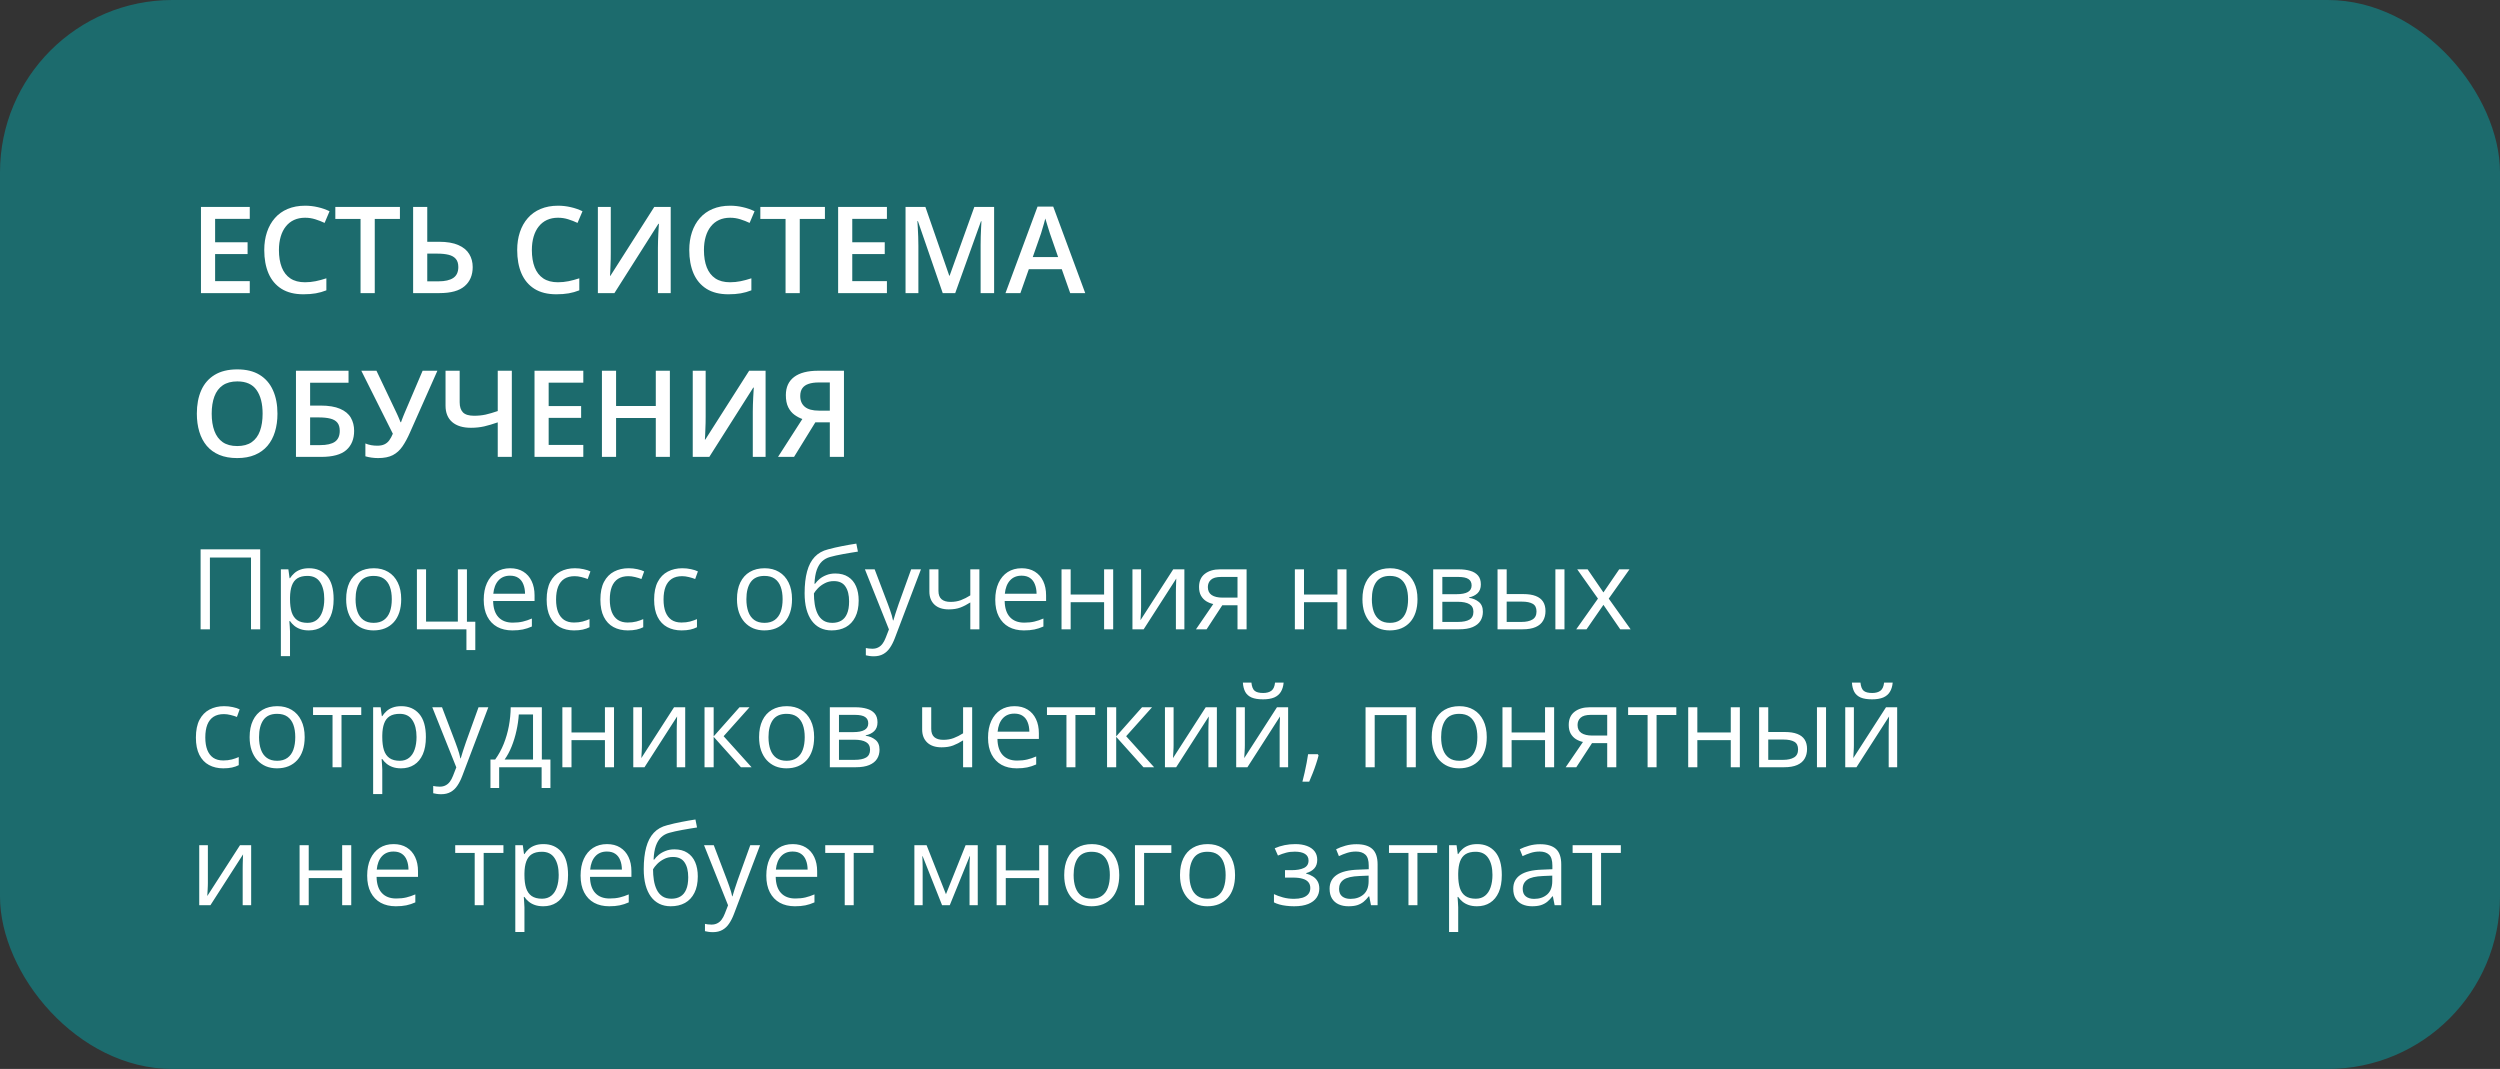 <?xml version="1.0" encoding="UTF-8"?> <svg xmlns="http://www.w3.org/2000/svg" width="290" height="124" viewBox="0 0 290 124" fill="none"><rect x="0" y="0" width="290" height="124" fill="#333333" stroke="none"/> <rect width="290" height="124" rx="20" fill="#1C6B6D"></rect> <path d="M23.27 73V63.72H30.182V73H29.116V64.672H24.349V73H23.27ZM35.851 65.916C36.718 65.916 37.41 66.214 37.926 66.811C38.443 67.408 38.701 68.305 38.701 69.502C38.701 70.294 38.582 70.958 38.345 71.496C38.108 72.033 37.774 72.439 37.342 72.714C36.915 72.989 36.409 73.127 35.825 73.127C35.457 73.127 35.133 73.078 34.854 72.981C34.575 72.884 34.336 72.752 34.137 72.587C33.938 72.422 33.773 72.243 33.642 72.048H33.565C33.578 72.213 33.593 72.412 33.61 72.644C33.631 72.877 33.642 73.08 33.642 73.254V76.11H32.581V66.043H33.451L33.591 67.071H33.642C33.777 66.86 33.942 66.667 34.137 66.494C34.331 66.316 34.568 66.176 34.848 66.075C35.131 65.969 35.465 65.916 35.851 65.916ZM35.666 66.805C35.184 66.805 34.795 66.898 34.498 67.084C34.206 67.27 33.993 67.549 33.857 67.922C33.722 68.29 33.65 68.753 33.642 69.312V69.515C33.642 70.103 33.705 70.601 33.832 71.007C33.963 71.413 34.177 71.722 34.473 71.934C34.774 72.145 35.176 72.251 35.679 72.251C36.111 72.251 36.471 72.135 36.758 71.902C37.046 71.669 37.26 71.345 37.399 70.931C37.543 70.512 37.615 70.031 37.615 69.49C37.615 68.669 37.454 68.017 37.133 67.535C36.815 67.048 36.327 66.805 35.666 66.805ZM46.54 69.509C46.54 70.08 46.466 70.59 46.318 71.039C46.17 71.487 45.956 71.866 45.677 72.175C45.398 72.484 45.059 72.721 44.661 72.886C44.268 73.046 43.821 73.127 43.322 73.127C42.856 73.127 42.429 73.046 42.04 72.886C41.654 72.721 41.32 72.484 41.037 72.175C40.757 71.866 40.539 71.487 40.383 71.039C40.23 70.59 40.154 70.08 40.154 69.509C40.154 68.747 40.283 68.1 40.541 67.566C40.8 67.029 41.168 66.621 41.646 66.341C42.128 66.058 42.702 65.916 43.366 65.916C44.001 65.916 44.555 66.058 45.029 66.341C45.508 66.625 45.878 67.035 46.14 67.573C46.407 68.106 46.54 68.751 46.54 69.509ZM41.246 69.509C41.246 70.067 41.32 70.552 41.468 70.962C41.616 71.373 41.845 71.69 42.154 71.915C42.463 72.139 42.861 72.251 43.347 72.251C43.83 72.251 44.225 72.139 44.534 71.915C44.847 71.69 45.078 71.373 45.226 70.962C45.374 70.552 45.448 70.067 45.448 69.509C45.448 68.954 45.374 68.476 45.226 68.074C45.078 67.668 44.849 67.355 44.541 67.135C44.232 66.915 43.832 66.805 43.341 66.805C42.617 66.805 42.086 67.044 41.748 67.522C41.413 68 41.246 68.662 41.246 69.509ZM55.135 75.406H54.106V73H48.362V66.043H49.422V72.105H53.11V66.043H54.164V72.118H55.135V75.406ZM59.178 65.916C59.771 65.916 60.279 66.047 60.702 66.31C61.125 66.572 61.449 66.94 61.673 67.414C61.897 67.884 62.009 68.434 62.009 69.064V69.718H57.204C57.217 70.535 57.42 71.157 57.813 71.585C58.207 72.012 58.761 72.226 59.477 72.226C59.917 72.226 60.306 72.185 60.645 72.105C60.983 72.025 61.334 71.906 61.698 71.749V72.676C61.347 72.833 60.998 72.947 60.651 73.019C60.308 73.091 59.902 73.127 59.432 73.127C58.764 73.127 58.179 72.992 57.68 72.721C57.185 72.446 56.8 72.044 56.525 71.515C56.25 70.986 56.112 70.338 56.112 69.572C56.112 68.823 56.237 68.176 56.487 67.63C56.741 67.08 57.096 66.657 57.553 66.36C58.014 66.064 58.556 65.916 59.178 65.916ZM59.166 66.779C58.603 66.779 58.154 66.963 57.82 67.332C57.486 67.7 57.287 68.214 57.223 68.874H60.905C60.901 68.459 60.835 68.095 60.708 67.782C60.585 67.465 60.397 67.219 60.143 67.046C59.889 66.868 59.563 66.779 59.166 66.779ZM66.586 73.127C65.96 73.127 65.407 72.998 64.929 72.74C64.451 72.482 64.079 72.088 63.812 71.559C63.545 71.03 63.412 70.364 63.412 69.56C63.412 68.717 63.552 68.03 63.831 67.497C64.115 66.959 64.504 66.561 64.999 66.303C65.494 66.045 66.057 65.916 66.688 65.916C67.034 65.916 67.369 65.952 67.69 66.024C68.016 66.092 68.283 66.178 68.49 66.284L68.173 67.166C67.961 67.082 67.716 67.006 67.436 66.938C67.162 66.87 66.903 66.836 66.662 66.836C66.18 66.836 65.778 66.94 65.456 67.147C65.139 67.355 64.9 67.659 64.739 68.061C64.582 68.463 64.504 68.959 64.504 69.547C64.504 70.11 64.58 70.59 64.732 70.988C64.889 71.386 65.12 71.69 65.424 71.902C65.733 72.109 66.118 72.213 66.58 72.213C66.948 72.213 67.28 72.175 67.576 72.099C67.872 72.018 68.141 71.925 68.382 71.819V72.759C68.15 72.877 67.889 72.968 67.602 73.032C67.318 73.095 66.98 73.127 66.586 73.127ZM72.819 73.127C72.193 73.127 71.641 72.998 71.163 72.74C70.684 72.482 70.312 72.088 70.045 71.559C69.779 71.03 69.645 70.364 69.645 69.56C69.645 68.717 69.785 68.03 70.064 67.497C70.348 66.959 70.737 66.561 71.232 66.303C71.728 66.045 72.29 65.916 72.921 65.916C73.268 65.916 73.602 65.952 73.924 66.024C74.25 66.092 74.516 66.178 74.724 66.284L74.406 67.166C74.195 67.082 73.949 67.006 73.67 66.938C73.395 66.87 73.137 66.836 72.895 66.836C72.413 66.836 72.011 66.94 71.689 67.147C71.372 67.355 71.133 67.659 70.972 68.061C70.816 68.463 70.737 68.959 70.737 69.547C70.737 70.11 70.814 70.59 70.966 70.988C71.122 71.386 71.353 71.69 71.658 71.902C71.967 72.109 72.352 72.213 72.813 72.213C73.181 72.213 73.513 72.175 73.81 72.099C74.106 72.018 74.374 71.925 74.616 71.819V72.759C74.383 72.877 74.123 72.968 73.835 73.032C73.551 73.095 73.213 73.127 72.819 73.127ZM79.053 73.127C78.426 73.127 77.874 72.998 77.396 72.74C76.918 72.482 76.545 72.088 76.279 71.559C76.012 71.03 75.879 70.364 75.879 69.56C75.879 68.717 76.019 68.03 76.298 67.497C76.581 66.959 76.971 66.561 77.466 66.303C77.961 66.045 78.524 65.916 79.154 65.916C79.501 65.916 79.836 65.952 80.157 66.024C80.483 66.092 80.75 66.178 80.957 66.284L80.64 67.166C80.428 67.082 80.183 67.006 79.903 66.938C79.628 66.87 79.37 66.836 79.129 66.836C78.647 66.836 78.245 66.94 77.923 67.147C77.606 67.355 77.366 67.659 77.206 68.061C77.049 68.463 76.971 68.959 76.971 69.547C76.971 70.11 77.047 70.59 77.199 70.988C77.356 71.386 77.586 71.69 77.891 71.902C78.2 72.109 78.585 72.213 79.046 72.213C79.415 72.213 79.747 72.175 80.043 72.099C80.339 72.018 80.608 71.925 80.849 71.819V72.759C80.616 72.877 80.356 72.968 80.068 73.032C79.785 73.095 79.446 73.127 79.053 73.127ZM91.875 69.509C91.875 70.08 91.801 70.59 91.653 71.039C91.505 71.487 91.291 71.866 91.012 72.175C90.732 72.484 90.394 72.721 89.996 72.886C89.603 73.046 89.156 73.127 88.657 73.127C88.191 73.127 87.764 73.046 87.374 72.886C86.989 72.721 86.655 72.484 86.372 72.175C86.092 71.866 85.874 71.487 85.718 71.039C85.565 70.59 85.489 70.08 85.489 69.509C85.489 68.747 85.618 68.1 85.876 67.566C86.135 67.029 86.503 66.621 86.981 66.341C87.463 66.058 88.037 65.916 88.701 65.916C89.336 65.916 89.89 66.058 90.364 66.341C90.842 66.625 91.213 67.035 91.475 67.573C91.742 68.106 91.875 68.751 91.875 69.509ZM86.581 69.509C86.581 70.067 86.655 70.552 86.803 70.962C86.951 71.373 87.18 71.69 87.489 71.915C87.798 72.139 88.195 72.251 88.682 72.251C89.165 72.251 89.56 72.139 89.869 71.915C90.182 71.69 90.413 71.373 90.561 70.962C90.709 70.552 90.783 70.067 90.783 69.509C90.783 68.954 90.709 68.476 90.561 68.074C90.413 67.668 90.184 67.355 89.876 67.135C89.567 66.915 89.167 66.805 88.676 66.805C87.952 66.805 87.421 67.044 87.082 67.522C86.748 68 86.581 68.662 86.581 69.509ZM93.335 68.823C93.335 67.833 93.43 66.989 93.621 66.29C93.811 65.588 94.105 65.025 94.503 64.602C94.905 64.175 95.421 63.883 96.052 63.726C96.593 63.578 97.144 63.451 97.702 63.345C98.261 63.235 98.805 63.14 99.334 63.06L99.518 63.986C99.251 64.024 98.972 64.069 98.68 64.12C98.388 64.166 98.096 64.217 97.804 64.272C97.512 64.323 97.237 64.378 96.978 64.437C96.72 64.492 96.492 64.549 96.293 64.608C95.933 64.706 95.622 64.875 95.36 65.116C95.102 65.357 94.897 65.69 94.744 66.113C94.596 66.536 94.507 67.069 94.478 67.712H94.554C94.681 67.526 94.854 67.342 95.074 67.16C95.294 66.978 95.557 66.828 95.861 66.71C96.166 66.587 96.509 66.525 96.89 66.525C97.491 66.525 97.992 66.657 98.394 66.919C98.796 67.177 99.099 67.541 99.302 68.011C99.505 68.481 99.606 69.031 99.606 69.661C99.606 70.419 99.475 71.055 99.213 71.572C98.955 72.088 98.591 72.477 98.121 72.74C97.651 72.998 97.099 73.127 96.464 73.127C95.974 73.127 95.533 73.032 95.144 72.841C94.759 72.651 94.431 72.372 94.16 72.003C93.894 71.635 93.688 71.185 93.544 70.651C93.405 70.118 93.335 69.509 93.335 68.823ZM96.547 72.251C96.949 72.251 97.294 72.166 97.582 71.997C97.874 71.828 98.098 71.561 98.254 71.197C98.415 70.829 98.496 70.351 98.496 69.763C98.496 69.026 98.354 68.451 98.07 68.036C97.791 67.617 97.342 67.408 96.725 67.408C96.34 67.408 95.99 67.49 95.677 67.655C95.364 67.816 95.1 68.009 94.884 68.233C94.668 68.457 94.511 68.658 94.414 68.836C94.414 69.268 94.446 69.686 94.509 70.093C94.573 70.499 94.683 70.865 94.839 71.191C94.996 71.517 95.212 71.775 95.487 71.965C95.766 72.156 96.12 72.251 96.547 72.251ZM100.33 66.043H101.46L102.996 70.08C103.085 70.317 103.167 70.546 103.244 70.766C103.32 70.981 103.388 71.189 103.447 71.388C103.506 71.587 103.553 71.779 103.586 71.965H103.631C103.69 71.754 103.775 71.477 103.885 71.134C103.995 70.787 104.113 70.433 104.24 70.074L105.694 66.043H106.83L103.802 74.022C103.641 74.449 103.453 74.822 103.237 75.139C103.026 75.457 102.768 75.7 102.463 75.869C102.158 76.043 101.79 76.129 101.358 76.129C101.16 76.129 100.984 76.117 100.832 76.091C100.679 76.07 100.548 76.045 100.438 76.015V75.171C100.531 75.192 100.643 75.211 100.774 75.228C100.91 75.245 101.049 75.253 101.193 75.253C101.456 75.253 101.682 75.203 101.873 75.101C102.067 75.004 102.234 74.86 102.374 74.669C102.514 74.479 102.634 74.253 102.736 73.99L103.117 73.013L100.33 66.043ZM108.861 66.043V68.544C108.861 68.98 108.98 69.301 109.217 69.509C109.458 69.716 109.807 69.82 110.264 69.82C110.704 69.82 111.104 69.752 111.464 69.617C111.824 69.481 112.188 69.297 112.556 69.064V66.043H113.609V73H112.556V69.883C112.166 70.133 111.783 70.33 111.407 70.474C111.03 70.618 110.579 70.689 110.055 70.689C109.34 70.689 108.785 70.503 108.392 70.131C108.002 69.758 107.808 69.255 107.808 68.62V66.043H108.861ZM118.516 65.916C119.109 65.916 119.616 66.047 120.04 66.31C120.463 66.572 120.786 66.94 121.011 67.414C121.235 67.884 121.347 68.434 121.347 69.064V69.718H116.542C116.555 70.535 116.758 71.157 117.151 71.585C117.545 72.012 118.099 72.226 118.814 72.226C119.255 72.226 119.644 72.185 119.982 72.105C120.321 72.025 120.672 71.906 121.036 71.749V72.676C120.685 72.833 120.336 72.947 119.989 73.019C119.646 73.091 119.24 73.127 118.77 73.127C118.101 73.127 117.517 72.992 117.018 72.721C116.523 72.446 116.138 72.044 115.863 71.515C115.588 70.986 115.45 70.338 115.45 69.572C115.45 68.823 115.575 68.176 115.825 67.63C116.079 67.08 116.434 66.657 116.891 66.36C117.352 66.064 117.894 65.916 118.516 65.916ZM118.503 66.779C117.941 66.779 117.492 66.963 117.158 67.332C116.823 67.7 116.625 68.214 116.561 68.874H120.243C120.238 68.459 120.173 68.095 120.046 67.782C119.923 67.465 119.735 67.219 119.481 67.046C119.227 66.868 118.901 66.779 118.503 66.779ZM124.197 66.043V68.963H128.076V66.043H129.129V73H128.076V69.858H124.197V73H123.137V66.043H124.197ZM132.367 66.043V70.416C132.367 70.501 132.365 70.611 132.36 70.747C132.356 70.878 132.35 71.019 132.341 71.172C132.333 71.32 132.324 71.464 132.316 71.603C132.312 71.739 132.305 71.851 132.297 71.94L136.093 66.043H137.388V73H136.404V68.734C136.404 68.599 136.406 68.425 136.41 68.214C136.414 68.002 136.421 67.795 136.429 67.592C136.438 67.384 136.444 67.224 136.448 67.109L132.665 73H131.364V66.043H132.367ZM139.965 73H138.733L140.739 70.067C140.447 70.004 140.176 69.896 139.927 69.744C139.677 69.587 139.474 69.373 139.317 69.103C139.165 68.832 139.089 68.495 139.089 68.093C139.089 67.425 139.311 66.917 139.755 66.57C140.204 66.219 140.794 66.043 141.526 66.043H144.605V73H143.551V70.207H141.787L139.965 73ZM140.111 68.1C140.111 68.514 140.259 68.823 140.555 69.026C140.851 69.225 141.275 69.325 141.825 69.325H143.551V66.925H141.641C141.099 66.925 140.708 67.035 140.466 67.255C140.229 67.471 140.111 67.753 140.111 68.1ZM151.264 66.043V68.963H155.142V66.043H156.196V73H155.142V69.858H151.264V73H150.204V66.043H151.264ZM164.429 69.509C164.429 70.08 164.355 70.59 164.207 71.039C164.058 71.487 163.845 71.866 163.565 72.175C163.286 72.484 162.948 72.721 162.55 72.886C162.156 73.046 161.71 73.127 161.21 73.127C160.745 73.127 160.318 73.046 159.928 72.886C159.543 72.721 159.209 72.484 158.925 72.175C158.646 71.866 158.428 71.487 158.271 71.039C158.119 70.59 158.043 70.08 158.043 69.509C158.043 68.747 158.172 68.1 158.43 67.566C158.688 67.029 159.056 66.621 159.535 66.341C160.017 66.058 160.59 65.916 161.255 65.916C161.89 65.916 162.444 66.058 162.918 66.341C163.396 66.625 163.766 67.035 164.029 67.573C164.295 68.106 164.429 68.751 164.429 69.509ZM159.135 69.509C159.135 70.067 159.209 70.552 159.357 70.962C159.505 71.373 159.734 71.69 160.042 71.915C160.351 72.139 160.749 72.251 161.236 72.251C161.718 72.251 162.114 72.139 162.423 71.915C162.736 71.69 162.967 71.373 163.115 70.962C163.263 70.552 163.337 70.067 163.337 69.509C163.337 68.954 163.263 68.476 163.115 68.074C162.967 67.668 162.738 67.355 162.429 67.135C162.12 66.915 161.72 66.805 161.229 66.805C160.506 66.805 159.975 67.044 159.636 67.522C159.302 68 159.135 68.662 159.135 69.509ZM171.779 67.789C171.779 68.224 171.652 68.565 171.398 68.811C171.145 69.052 170.817 69.215 170.415 69.299V69.35C170.85 69.409 171.225 69.566 171.538 69.82C171.855 70.07 172.014 70.453 172.014 70.969C172.014 71.367 171.919 71.718 171.729 72.022C171.538 72.327 171.24 72.566 170.833 72.74C170.427 72.913 169.898 73 169.247 73H166.25V66.043H169.221C169.721 66.043 170.161 66.1 170.542 66.214C170.927 66.324 171.229 66.506 171.449 66.76C171.669 67.014 171.779 67.357 171.779 67.789ZM170.916 70.969C170.916 70.558 170.759 70.262 170.446 70.08C170.137 69.898 169.687 69.807 169.094 69.807H167.311V72.143H169.12C169.704 72.143 170.148 72.054 170.453 71.876C170.762 71.695 170.916 71.392 170.916 70.969ZM170.707 67.909C170.707 67.579 170.586 67.334 170.345 67.173C170.104 67.008 169.708 66.925 169.158 66.925H167.311V68.925H168.974C169.545 68.925 169.977 68.842 170.269 68.677C170.561 68.512 170.707 68.256 170.707 67.909ZM173.715 73V66.043H174.775V68.912H176.68C177.272 68.912 177.759 68.986 178.14 69.134C178.525 69.282 178.81 69.502 178.997 69.794C179.183 70.086 179.276 70.448 179.276 70.88C179.276 71.311 179.183 71.686 178.997 72.003C178.815 72.321 178.527 72.566 178.133 72.74C177.744 72.913 177.236 73 176.61 73H173.715ZM174.775 72.143H176.508C177.033 72.143 177.452 72.05 177.765 71.864C178.078 71.678 178.235 71.367 178.235 70.931C178.235 70.503 178.089 70.207 177.797 70.042C177.505 69.873 177.086 69.788 176.54 69.788H174.775V72.143ZM180.425 73V66.043H181.479V73H180.425ZM185.363 69.439L182.958 66.043H184.164L185.998 68.722L187.826 66.043H189.02L186.614 69.439L189.153 73H187.947L185.998 70.163L184.037 73H182.843L185.363 69.439ZM25.898 89.127C25.271 89.127 24.719 88.998 24.241 88.74C23.762 88.482 23.39 88.088 23.123 87.559C22.857 87.03 22.724 86.364 22.724 85.56C22.724 84.717 22.863 84.03 23.143 83.497C23.426 82.959 23.815 82.561 24.311 82.303C24.806 82.045 25.369 81.916 25.999 81.916C26.346 81.916 26.68 81.952 27.002 82.024C27.328 82.092 27.594 82.178 27.802 82.284L27.484 83.166C27.273 83.082 27.027 83.006 26.748 82.938C26.473 82.87 26.215 82.836 25.974 82.836C25.491 82.836 25.089 82.94 24.768 83.147C24.45 83.355 24.211 83.659 24.05 84.061C23.894 84.463 23.815 84.959 23.815 85.547C23.815 86.11 23.892 86.59 24.044 86.988C24.201 87.386 24.431 87.69 24.736 87.902C25.045 88.109 25.43 88.213 25.891 88.213C26.259 88.213 26.591 88.175 26.888 88.099C27.184 88.018 27.453 87.925 27.694 87.819V88.759C27.461 88.877 27.201 88.968 26.913 89.032C26.63 89.095 26.291 89.127 25.898 89.127ZM35.343 85.509C35.343 86.08 35.269 86.59 35.121 87.039C34.972 87.487 34.759 87.866 34.48 88.175C34.2 88.484 33.862 88.721 33.464 88.886C33.07 89.046 32.624 89.127 32.124 89.127C31.659 89.127 31.232 89.046 30.842 88.886C30.457 88.721 30.123 88.484 29.839 88.175C29.56 87.866 29.342 87.487 29.186 87.039C29.033 86.59 28.957 86.08 28.957 85.509C28.957 84.747 29.086 84.1 29.344 83.566C29.602 83.029 29.971 82.621 30.449 82.341C30.931 82.058 31.505 81.916 32.169 81.916C32.804 81.916 33.358 82.058 33.832 82.341C34.31 82.625 34.681 83.035 34.943 83.573C35.209 84.106 35.343 84.751 35.343 85.509ZM30.049 85.509C30.049 86.067 30.123 86.552 30.271 86.962C30.419 87.373 30.648 87.69 30.956 87.915C31.265 88.139 31.663 88.251 32.15 88.251C32.632 88.251 33.028 88.139 33.337 87.915C33.65 87.69 33.881 87.373 34.029 86.962C34.177 86.552 34.251 86.067 34.251 85.509C34.251 84.954 34.177 84.476 34.029 84.074C33.881 83.668 33.652 83.355 33.343 83.135C33.034 82.915 32.634 82.805 32.144 82.805C31.42 82.805 30.889 83.044 30.55 83.522C30.216 84 30.049 84.662 30.049 85.509ZM41.906 82.938H39.615V89H38.574V82.938H36.314V82.043H41.906V82.938ZM46.553 81.916C47.42 81.916 48.112 82.214 48.628 82.811C49.145 83.408 49.403 84.305 49.403 85.502C49.403 86.294 49.284 86.958 49.047 87.496C48.81 88.033 48.476 88.439 48.044 88.714C47.617 88.989 47.111 89.127 46.527 89.127C46.159 89.127 45.835 89.078 45.556 88.981C45.277 88.884 45.038 88.752 44.839 88.587C44.64 88.422 44.475 88.243 44.344 88.048H44.268C44.28 88.213 44.295 88.412 44.312 88.644C44.333 88.877 44.344 89.08 44.344 89.254V92.11H43.284V82.043H44.153L44.293 83.071H44.344C44.479 82.86 44.644 82.667 44.839 82.494C45.033 82.316 45.27 82.176 45.55 82.075C45.833 81.969 46.168 81.916 46.553 81.916ZM46.369 82.805C45.886 82.805 45.497 82.898 45.201 83.084C44.909 83.27 44.695 83.549 44.56 83.922C44.424 84.29 44.352 84.753 44.344 85.312V85.515C44.344 86.103 44.407 86.601 44.534 87.007C44.665 87.413 44.879 87.722 45.175 87.934C45.476 88.145 45.878 88.251 46.381 88.251C46.813 88.251 47.173 88.135 47.46 87.902C47.748 87.669 47.962 87.345 48.102 86.931C48.245 86.512 48.317 86.031 48.317 85.49C48.317 84.669 48.157 84.017 47.835 83.535C47.518 83.048 47.029 82.805 46.369 82.805ZM50.145 82.043H51.275L52.812 86.08C52.9 86.317 52.983 86.546 53.059 86.766C53.135 86.981 53.203 87.189 53.262 87.388C53.322 87.587 53.368 87.779 53.402 87.965H53.446C53.505 87.754 53.59 87.477 53.7 87.134C53.81 86.787 53.929 86.433 54.056 86.074L55.509 82.043H56.645L53.618 90.022C53.457 90.449 53.269 90.822 53.053 91.139C52.841 91.457 52.583 91.7 52.278 91.869C51.974 92.043 51.605 92.129 51.174 92.129C50.975 92.129 50.799 92.117 50.647 92.091C50.495 92.07 50.363 92.045 50.253 92.015V91.171C50.346 91.192 50.459 91.211 50.59 91.228C50.725 91.245 50.865 91.253 51.009 91.253C51.271 91.253 51.498 91.203 51.688 91.101C51.883 91.004 52.05 90.86 52.19 90.669C52.329 90.479 52.45 90.253 52.551 89.99L52.932 89.013L50.145 82.043ZM62.853 82.043V88.105H63.85V91.406H62.828V89H57.902V91.406H56.893V88.105H57.439C57.837 87.555 58.167 86.952 58.429 86.296C58.692 85.64 58.891 84.952 59.026 84.233C59.161 83.509 59.233 82.779 59.242 82.043H62.853ZM61.831 82.881H60.181C60.143 83.499 60.052 84.127 59.908 84.766C59.769 85.405 59.582 86.014 59.35 86.594C59.117 87.17 58.846 87.673 58.537 88.105H61.831V82.881ZM66.294 82.043V84.963H70.172V82.043H71.226V89H70.172V85.858H66.294V89H65.234V82.043H66.294ZM74.463 82.043V86.416C74.463 86.501 74.461 86.611 74.457 86.747C74.453 86.878 74.447 87.019 74.438 87.172C74.43 87.32 74.421 87.464 74.413 87.603C74.408 87.739 74.402 87.851 74.394 87.94L78.189 82.043H79.484V89H78.501V84.734C78.501 84.599 78.503 84.425 78.507 84.214C78.511 84.002 78.517 83.795 78.526 83.592C78.534 83.384 78.541 83.224 78.545 83.109L74.762 89H73.46V82.043H74.463ZM85.781 82.043H86.943L83.94 85.401L87.184 89H85.946L82.785 85.471V89H81.725V82.043H82.785V85.42L85.781 82.043ZM94.439 85.509C94.439 86.08 94.365 86.59 94.217 87.039C94.069 87.487 93.856 87.866 93.576 88.175C93.297 88.484 92.958 88.721 92.561 88.886C92.167 89.046 91.721 89.127 91.221 89.127C90.756 89.127 90.328 89.046 89.939 88.886C89.554 88.721 89.22 88.484 88.936 88.175C88.657 87.866 88.439 87.487 88.282 87.039C88.13 86.59 88.054 86.08 88.054 85.509C88.054 84.747 88.183 84.1 88.441 83.566C88.699 83.029 89.067 82.621 89.545 82.341C90.028 82.058 90.601 81.916 91.266 81.916C91.9 81.916 92.455 82.058 92.929 82.341C93.407 82.625 93.777 83.035 94.04 83.573C94.306 84.106 94.439 84.751 94.439 85.509ZM89.145 85.509C89.145 86.067 89.22 86.552 89.368 86.962C89.516 87.373 89.744 87.69 90.053 87.915C90.362 88.139 90.76 88.251 91.247 88.251C91.729 88.251 92.125 88.139 92.434 87.915C92.747 87.69 92.977 87.373 93.126 86.962C93.274 86.552 93.348 86.067 93.348 85.509C93.348 84.954 93.274 84.476 93.126 84.074C92.977 83.668 92.749 83.355 92.44 83.135C92.131 82.915 91.731 82.805 91.24 82.805C90.517 82.805 89.986 83.044 89.647 83.522C89.313 84 89.145 84.662 89.145 85.509ZM101.79 83.789C101.79 84.224 101.663 84.565 101.409 84.811C101.155 85.052 100.827 85.215 100.425 85.299V85.35C100.861 85.409 101.236 85.566 101.549 85.82C101.866 86.07 102.025 86.453 102.025 86.969C102.025 87.367 101.93 87.718 101.739 88.022C101.549 88.327 101.25 88.566 100.844 88.74C100.438 88.913 99.909 89 99.257 89H96.261V82.043H99.232C99.731 82.043 100.171 82.1 100.552 82.214C100.937 82.324 101.24 82.506 101.46 82.76C101.68 83.014 101.79 83.357 101.79 83.789ZM100.927 86.969C100.927 86.558 100.77 86.262 100.457 86.08C100.148 85.898 99.697 85.807 99.105 85.807H97.321V88.143H99.13C99.714 88.143 100.159 88.054 100.463 87.876C100.772 87.695 100.927 87.392 100.927 86.969ZM100.717 83.909C100.717 83.579 100.597 83.334 100.355 83.173C100.114 83.008 99.719 82.925 99.168 82.925H97.321V84.925H98.984C99.556 84.925 99.987 84.842 100.279 84.677C100.571 84.512 100.717 84.256 100.717 83.909ZM108.023 82.043V84.544C108.023 84.98 108.142 85.301 108.379 85.509C108.62 85.716 108.969 85.82 109.426 85.82C109.866 85.82 110.266 85.752 110.626 85.617C110.986 85.481 111.35 85.297 111.718 85.064V82.043H112.771V89H111.718V85.883C111.328 86.133 110.945 86.33 110.569 86.474C110.192 86.618 109.742 86.689 109.217 86.689C108.502 86.689 107.947 86.503 107.554 86.131C107.164 85.758 106.97 85.255 106.97 84.62V82.043H108.023ZM117.678 81.916C118.271 81.916 118.778 82.047 119.202 82.31C119.625 82.572 119.949 82.94 120.173 83.414C120.397 83.884 120.509 84.434 120.509 85.064V85.718H115.704C115.717 86.535 115.92 87.157 116.313 87.585C116.707 88.012 117.261 88.226 117.977 88.226C118.417 88.226 118.806 88.185 119.145 88.105C119.483 88.025 119.834 87.906 120.198 87.749V88.676C119.847 88.833 119.498 88.947 119.151 89.019C118.808 89.091 118.402 89.127 117.932 89.127C117.264 89.127 116.68 88.992 116.18 88.721C115.685 88.446 115.3 88.044 115.025 87.515C114.75 86.986 114.612 86.338 114.612 85.572C114.612 84.823 114.737 84.176 114.987 83.63C115.241 83.08 115.596 82.657 116.053 82.36C116.514 82.064 117.056 81.916 117.678 81.916ZM117.666 82.779C117.103 82.779 116.654 82.963 116.32 83.332C115.986 83.7 115.787 84.214 115.723 84.874H119.405C119.401 84.459 119.335 84.095 119.208 83.782C119.085 83.465 118.897 83.219 118.643 83.046C118.389 82.868 118.063 82.779 117.666 82.779ZM127.041 82.938H124.75V89H123.708V82.938H121.449V82.043H127.041V82.938ZM132.475 82.043H133.636L130.634 85.401L133.877 89H132.64L129.479 85.471V89H128.418V82.043H129.479V85.42L132.475 82.043ZM136.137 82.043V86.416C136.137 86.501 136.135 86.611 136.131 86.747C136.127 86.878 136.12 87.019 136.112 87.172C136.103 87.32 136.095 87.464 136.086 87.603C136.082 87.739 136.076 87.851 136.067 87.94L139.863 82.043H141.158V89H140.174V84.734C140.174 84.599 140.176 84.425 140.181 84.214C140.185 84.002 140.191 83.795 140.2 83.592C140.208 83.384 140.215 83.224 140.219 83.109L136.436 89H135.134V82.043H136.137ZM144.402 82.043V86.416C144.402 86.501 144.4 86.611 144.396 86.747C144.391 86.878 144.385 87.019 144.376 87.172C144.368 87.32 144.36 87.464 144.351 87.603C144.347 87.739 144.34 87.851 144.332 87.94L148.128 82.043H149.423V89H148.439V84.734C148.439 84.599 148.441 84.425 148.445 84.214C148.45 84.002 148.456 83.795 148.464 83.592C148.473 83.384 148.479 83.224 148.483 83.109L144.7 89H143.399V82.043H144.402ZM148.902 79.18C148.864 79.608 148.756 79.965 148.579 80.253C148.405 80.541 148.149 80.759 147.811 80.907C147.472 81.051 147.038 81.123 146.509 81.123C145.963 81.123 145.523 81.053 145.189 80.913C144.859 80.769 144.613 80.553 144.453 80.266C144.296 79.978 144.203 79.616 144.173 79.18H145.164C145.21 79.646 145.335 79.963 145.538 80.132C145.741 80.302 146.071 80.386 146.528 80.386C146.935 80.386 147.254 80.297 147.487 80.12C147.72 79.942 147.859 79.629 147.906 79.18H148.902ZM152.87 87.489L152.952 87.635C152.876 87.944 152.779 88.274 152.66 88.626C152.546 88.977 152.419 89.328 152.279 89.679C152.144 90.035 152.006 90.367 151.867 90.676H151.08C151.168 90.337 151.255 89.98 151.34 89.603C151.424 89.231 151.501 88.862 151.568 88.499C151.64 88.13 151.697 87.794 151.74 87.489H152.87ZM164.232 82.043V89H163.172V82.951H159.465V89H158.405V82.043H164.232ZM172.465 85.509C172.465 86.08 172.391 86.59 172.243 87.039C172.095 87.487 171.881 87.866 171.602 88.175C171.322 88.484 170.984 88.721 170.586 88.886C170.192 89.046 169.746 89.127 169.247 89.127C168.781 89.127 168.354 89.046 167.964 88.886C167.579 88.721 167.245 88.484 166.961 88.175C166.682 87.866 166.464 87.487 166.308 87.039C166.155 86.59 166.079 86.08 166.079 85.509C166.079 84.747 166.208 84.1 166.466 83.566C166.724 83.029 167.093 82.621 167.571 82.341C168.053 82.058 168.627 81.916 169.291 81.916C169.926 81.916 170.48 82.058 170.954 82.341C171.432 82.625 171.803 83.035 172.065 83.573C172.332 84.106 172.465 84.751 172.465 85.509ZM167.171 85.509C167.171 86.067 167.245 86.552 167.393 86.962C167.541 87.373 167.77 87.69 168.079 87.915C168.388 88.139 168.785 88.251 169.272 88.251C169.754 88.251 170.15 88.139 170.459 87.915C170.772 87.69 171.003 87.373 171.151 86.962C171.299 86.552 171.373 86.067 171.373 85.509C171.373 84.954 171.299 84.476 171.151 84.074C171.003 83.668 170.774 83.355 170.465 83.135C170.156 82.915 169.757 82.805 169.266 82.805C168.542 82.805 168.011 83.044 167.672 83.522C167.338 84 167.171 84.662 167.171 85.509ZM175.347 82.043V84.963H179.225V82.043H180.279V89H179.225V85.858H175.347V89H174.287V82.043H175.347ZM182.85 89H181.618L183.624 86.067C183.332 86.004 183.061 85.896 182.812 85.744C182.562 85.587 182.359 85.373 182.202 85.103C182.05 84.832 181.974 84.495 181.974 84.093C181.974 83.425 182.196 82.917 182.64 82.57C183.089 82.219 183.679 82.043 184.411 82.043H187.49V89H186.436V86.207H184.671L182.85 89ZM182.996 84.1C182.996 84.514 183.144 84.823 183.44 85.026C183.736 85.225 184.159 85.325 184.709 85.325H186.436V82.925H184.525C183.984 82.925 183.592 83.035 183.351 83.255C183.114 83.471 182.996 83.753 182.996 84.1ZM194.453 82.938H192.162V89H191.121V82.938H188.861V82.043H194.453V82.938ZM196.891 82.043V84.963H200.769V82.043H201.823V89H200.769V85.858H196.891V89H195.831V82.043H196.891ZM204.057 89V82.043H205.117V84.912H207.021C207.614 84.912 208.101 84.986 208.481 85.134C208.867 85.282 209.152 85.502 209.338 85.794C209.525 86.086 209.618 86.448 209.618 86.88C209.618 87.311 209.525 87.686 209.338 88.003C209.156 88.321 208.869 88.566 208.475 88.74C208.086 88.913 207.578 89 206.952 89H204.057ZM205.117 88.143H206.85C207.375 88.143 207.794 88.05 208.107 87.864C208.42 87.678 208.577 87.367 208.577 86.931C208.577 86.503 208.431 86.207 208.139 86.042C207.847 85.873 207.428 85.788 206.882 85.788H205.117V88.143ZM210.767 89V82.043H211.82V89H210.767ZM215.051 82.043V86.416C215.051 86.501 215.049 86.611 215.045 86.747C215.041 86.878 215.034 87.019 215.026 87.172C215.017 87.32 215.009 87.464 215 87.603C214.996 87.739 214.99 87.851 214.981 87.94L218.777 82.043H220.072V89H219.088V84.734C219.088 84.599 219.09 84.425 219.095 84.214C219.099 84.002 219.105 83.795 219.114 83.592C219.122 83.384 219.129 83.224 219.133 83.109L215.35 89H214.048V82.043H215.051ZM219.552 79.18C219.514 79.608 219.406 79.965 219.228 80.253C219.055 80.541 218.799 80.759 218.46 80.907C218.121 81.051 217.688 81.123 217.159 81.123C216.613 81.123 216.173 81.053 215.838 80.913C215.508 80.769 215.263 80.553 215.102 80.266C214.945 79.978 214.852 79.616 214.823 79.18H215.813C215.86 79.646 215.984 79.963 216.188 80.132C216.391 80.302 216.721 80.386 217.178 80.386C217.584 80.386 217.903 80.297 218.136 80.12C218.369 79.942 218.509 79.629 218.555 79.18H219.552ZM24.114 98.043V102.417C24.114 102.501 24.112 102.611 24.107 102.747C24.103 102.878 24.097 103.02 24.088 103.172C24.08 103.32 24.072 103.464 24.063 103.604C24.059 103.739 24.052 103.851 24.044 103.94L27.84 98.043H29.135V105H28.151V100.734C28.151 100.599 28.153 100.425 28.157 100.214C28.162 100.002 28.168 99.795 28.176 99.592C28.185 99.384 28.191 99.224 28.195 99.109L24.412 105H23.111V98.043H24.114ZM35.812 98.043V100.963H39.691V98.043H40.745V105H39.691V101.858H35.812V105H34.752V98.043H35.812ZM45.658 97.916C46.25 97.916 46.758 98.047 47.181 98.31C47.604 98.572 47.928 98.94 48.152 99.414C48.377 99.884 48.489 100.434 48.489 101.064V101.718H43.684C43.696 102.535 43.899 103.157 44.293 103.584C44.687 104.012 45.241 104.226 45.956 104.226C46.396 104.226 46.785 104.185 47.124 104.105C47.463 104.025 47.814 103.906 48.178 103.75V104.676C47.827 104.833 47.477 104.947 47.13 105.019C46.788 105.091 46.381 105.127 45.912 105.127C45.243 105.127 44.659 104.992 44.16 104.721C43.665 104.446 43.279 104.044 43.004 103.515C42.729 102.986 42.592 102.338 42.592 101.572C42.592 100.823 42.717 100.176 42.966 99.63C43.22 99.08 43.576 98.657 44.033 98.36C44.494 98.064 45.036 97.916 45.658 97.916ZM45.645 98.779C45.082 98.779 44.634 98.963 44.299 99.332C43.965 99.7 43.766 100.214 43.703 100.874H47.384C47.38 100.459 47.315 100.095 47.188 99.782C47.065 99.465 46.877 99.219 46.623 99.046C46.369 98.868 46.043 98.779 45.645 98.779ZM58.398 98.938H56.106V105H55.065V98.938H52.805V98.043H58.398V98.938ZM63.044 97.916C63.911 97.916 64.603 98.214 65.12 98.811C65.636 99.408 65.894 100.305 65.894 101.502C65.894 102.294 65.776 102.958 65.539 103.496C65.302 104.033 64.967 104.439 64.536 104.714C64.108 104.989 63.602 105.127 63.019 105.127C62.65 105.127 62.327 105.078 62.047 104.981C61.768 104.884 61.529 104.752 61.33 104.587C61.131 104.422 60.966 104.243 60.835 104.048H60.759C60.772 104.213 60.786 104.412 60.803 104.645C60.824 104.877 60.835 105.08 60.835 105.254V108.11H59.775V98.043H60.645L60.784 99.071H60.835C60.97 98.86 61.135 98.667 61.33 98.494C61.525 98.316 61.762 98.176 62.041 98.075C62.325 97.969 62.659 97.916 63.044 97.916ZM62.86 98.805C62.377 98.805 61.988 98.898 61.692 99.084C61.4 99.27 61.186 99.549 61.051 99.922C60.915 100.29 60.843 100.753 60.835 101.312V101.515C60.835 102.103 60.898 102.601 61.025 103.007C61.157 103.413 61.37 103.722 61.666 103.934C61.967 104.145 62.369 104.251 62.873 104.251C63.304 104.251 63.664 104.135 63.952 103.902C64.239 103.669 64.453 103.345 64.593 102.931C64.737 102.512 64.809 102.031 64.809 101.49C64.809 100.669 64.648 100.017 64.326 99.535C64.009 99.048 63.52 98.805 62.86 98.805ZM70.414 97.916C71.006 97.916 71.514 98.047 71.937 98.31C72.36 98.572 72.684 98.94 72.908 99.414C73.132 99.884 73.245 100.434 73.245 101.064V101.718H68.439C68.452 102.535 68.655 103.157 69.049 103.584C69.442 104.012 69.997 104.226 70.712 104.226C71.152 104.226 71.541 104.185 71.88 104.105C72.218 104.025 72.57 103.906 72.934 103.75V104.676C72.582 104.833 72.233 104.947 71.886 105.019C71.543 105.091 71.137 105.127 70.668 105.127C69.999 105.127 69.415 104.992 68.915 104.721C68.42 104.446 68.035 104.044 67.76 103.515C67.485 102.986 67.348 102.338 67.348 101.572C67.348 100.823 67.472 100.176 67.722 99.63C67.976 99.08 68.332 98.657 68.789 98.36C69.25 98.064 69.791 97.916 70.414 97.916ZM70.401 98.779C69.838 98.779 69.389 98.963 69.055 99.332C68.721 99.7 68.522 100.214 68.459 100.874H72.14C72.136 100.459 72.07 100.095 71.943 99.782C71.821 99.465 71.632 99.219 71.378 99.046C71.124 98.868 70.799 98.779 70.401 98.779ZM74.673 100.823C74.673 99.833 74.768 98.989 74.959 98.29C75.149 97.588 75.443 97.025 75.841 96.602C76.243 96.175 76.759 95.883 77.39 95.726C77.931 95.578 78.481 95.451 79.04 95.345C79.599 95.235 80.142 95.14 80.671 95.06L80.856 95.986C80.589 96.024 80.31 96.069 80.018 96.12C79.726 96.166 79.434 96.217 79.142 96.272C78.85 96.323 78.575 96.378 78.316 96.437C78.058 96.492 77.83 96.549 77.631 96.608C77.271 96.706 76.96 96.875 76.698 97.116C76.44 97.357 76.234 97.69 76.082 98.113C75.934 98.536 75.845 99.069 75.815 99.712H75.892C76.019 99.526 76.192 99.342 76.412 99.16C76.632 98.978 76.894 98.828 77.199 98.71C77.504 98.587 77.847 98.525 78.228 98.525C78.829 98.525 79.33 98.657 79.732 98.919C80.134 99.177 80.436 99.541 80.64 100.011C80.843 100.48 80.944 101.031 80.944 101.661C80.944 102.419 80.813 103.056 80.551 103.572C80.293 104.088 79.929 104.477 79.459 104.74C78.989 104.998 78.437 105.127 77.802 105.127C77.311 105.127 76.871 105.032 76.482 104.841C76.097 104.651 75.769 104.372 75.498 104.003C75.231 103.635 75.026 103.185 74.882 102.651C74.743 102.118 74.673 101.509 74.673 100.823ZM77.885 104.251C78.287 104.251 78.632 104.166 78.919 103.997C79.211 103.828 79.436 103.561 79.592 103.197C79.753 102.829 79.834 102.351 79.834 101.763C79.834 101.026 79.692 100.451 79.408 100.036C79.129 99.617 78.68 99.408 78.062 99.408C77.677 99.408 77.328 99.49 77.015 99.655C76.702 99.816 76.438 100.009 76.222 100.233C76.006 100.457 75.849 100.658 75.752 100.836C75.752 101.268 75.784 101.687 75.847 102.093C75.911 102.499 76.021 102.865 76.177 103.191C76.334 103.517 76.55 103.775 76.825 103.965C77.104 104.156 77.457 104.251 77.885 104.251ZM81.668 98.043H82.798L84.334 102.08C84.423 102.317 84.505 102.546 84.582 102.766C84.658 102.981 84.725 103.189 84.785 103.388C84.844 103.587 84.891 103.779 84.924 103.965H84.969C85.028 103.754 85.113 103.477 85.223 103.134C85.333 102.787 85.451 102.433 85.578 102.074L87.032 98.043H88.168L85.14 106.022C84.979 106.449 84.791 106.822 84.575 107.139C84.364 107.457 84.106 107.7 83.801 107.869C83.496 108.043 83.128 108.129 82.696 108.129C82.497 108.129 82.322 108.117 82.169 108.091C82.017 108.07 81.886 108.045 81.776 108.015V107.171C81.869 107.192 81.981 107.211 82.112 107.228C82.248 107.245 82.387 107.253 82.531 107.253C82.794 107.253 83.02 107.203 83.21 107.101C83.405 107.004 83.572 106.86 83.712 106.669C83.852 106.479 83.972 106.253 84.074 105.99L84.455 105.013L81.668 98.043ZM91.957 97.916C92.55 97.916 93.058 98.047 93.481 98.31C93.904 98.572 94.228 98.94 94.452 99.414C94.676 99.884 94.789 100.434 94.789 101.064V101.718H89.983C89.996 102.535 90.199 103.157 90.593 103.584C90.986 104.012 91.541 104.226 92.256 104.226C92.696 104.226 93.085 104.185 93.424 104.105C93.762 104.025 94.114 103.906 94.478 103.75V104.676C94.126 104.833 93.777 104.947 93.43 105.019C93.087 105.091 92.681 105.127 92.211 105.127C91.543 105.127 90.959 104.992 90.46 104.721C89.964 104.446 89.579 104.044 89.304 103.515C89.029 102.986 88.892 102.338 88.892 101.572C88.892 100.823 89.016 100.176 89.266 99.63C89.52 99.08 89.876 98.657 90.332 98.36C90.794 98.064 91.335 97.916 91.957 97.916ZM91.945 98.779C91.382 98.779 90.933 98.963 90.599 99.332C90.265 99.7 90.066 100.214 90.002 100.874H93.684C93.68 100.459 93.614 100.095 93.487 99.782C93.365 99.465 93.176 99.219 92.922 99.046C92.668 98.868 92.343 98.779 91.945 98.779ZM101.32 98.938H99.029V105H97.988V98.938H95.728V98.043H101.32V98.938ZM113.419 98.043V105H112.467V100.468C112.467 100.282 112.471 100.093 112.479 99.903C112.492 99.708 112.507 99.513 112.524 99.319H112.486L110.175 105H109.28L107.027 99.319H106.989C107.001 99.513 107.01 99.708 107.014 99.903C107.023 100.093 107.027 100.294 107.027 100.506V105H106.068V98.043H107.484L109.731 103.73L112.01 98.043H113.419ZM116.669 98.043V100.963H120.547V98.043H121.601V105H120.547V101.858H116.669V105H115.609V98.043H116.669ZM129.834 101.509C129.834 102.08 129.76 102.59 129.612 103.039C129.464 103.487 129.25 103.866 128.971 104.175C128.691 104.484 128.353 104.721 127.955 104.886C127.562 105.047 127.115 105.127 126.616 105.127C126.15 105.127 125.723 105.047 125.333 104.886C124.948 104.721 124.614 104.484 124.331 104.175C124.051 103.866 123.833 103.487 123.677 103.039C123.524 102.59 123.448 102.08 123.448 101.509C123.448 100.747 123.577 100.1 123.835 99.566C124.094 99.029 124.462 98.621 124.94 98.341C125.422 98.058 125.996 97.916 126.66 97.916C127.295 97.916 127.849 98.058 128.323 98.341C128.801 98.625 129.172 99.035 129.434 99.573C129.701 100.106 129.834 100.751 129.834 101.509ZM124.54 101.509C124.54 102.067 124.614 102.552 124.762 102.962C124.91 103.373 125.139 103.69 125.448 103.915C125.757 104.139 126.154 104.251 126.641 104.251C127.124 104.251 127.519 104.139 127.828 103.915C128.141 103.69 128.372 103.373 128.52 102.962C128.668 102.552 128.742 102.067 128.742 101.509C128.742 100.954 128.668 100.476 128.52 100.074C128.372 99.668 128.143 99.355 127.834 99.135C127.526 98.915 127.126 98.805 126.635 98.805C125.911 98.805 125.38 99.044 125.042 99.522C124.707 100 124.54 100.662 124.54 101.509ZM135.877 98.043V98.938H132.716V105H131.656V98.043H135.877ZM143.266 101.509C143.266 102.08 143.192 102.59 143.043 103.039C142.895 103.487 142.682 103.866 142.402 104.175C142.123 104.484 141.785 104.721 141.387 104.886C140.993 105.047 140.547 105.127 140.047 105.127C139.582 105.127 139.154 105.047 138.765 104.886C138.38 104.721 138.046 104.484 137.762 104.175C137.483 103.866 137.265 103.487 137.108 103.039C136.956 102.59 136.88 102.08 136.88 101.509C136.88 100.747 137.009 100.1 137.267 99.566C137.525 99.029 137.893 98.621 138.372 98.341C138.854 98.058 139.427 97.916 140.092 97.916C140.727 97.916 141.281 98.058 141.755 98.341C142.233 98.625 142.603 99.035 142.866 99.573C143.132 100.106 143.266 100.751 143.266 101.509ZM137.972 101.509C137.972 102.067 138.046 102.552 138.194 102.962C138.342 103.373 138.57 103.69 138.879 103.915C139.188 104.139 139.586 104.251 140.073 104.251C140.555 104.251 140.951 104.139 141.26 103.915C141.573 103.69 141.804 103.373 141.952 102.962C142.1 102.552 142.174 102.067 142.174 101.509C142.174 100.954 142.1 100.476 141.952 100.074C141.804 99.668 141.575 99.355 141.266 99.135C140.957 98.915 140.557 98.805 140.066 98.805C139.343 98.805 138.812 99.044 138.473 99.522C138.139 100 137.972 100.662 137.972 101.509ZM150.254 97.916C150.775 97.916 151.226 97.988 151.606 98.132C151.987 98.272 152.281 98.477 152.489 98.748C152.696 99.018 152.8 99.349 152.8 99.738C152.8 100.157 152.686 100.491 152.457 100.741C152.229 100.99 151.913 101.17 151.511 101.28V101.331C151.795 101.407 152.051 101.517 152.279 101.661C152.512 101.801 152.696 101.987 152.832 102.22C152.971 102.448 153.041 102.734 153.041 103.077C153.041 103.466 152.935 103.817 152.724 104.13C152.512 104.439 152.19 104.683 151.759 104.86C151.327 105.038 150.781 105.127 150.121 105.127C149.795 105.127 149.486 105.108 149.194 105.07C148.902 105.036 148.638 104.985 148.401 104.917C148.164 104.85 147.957 104.769 147.779 104.676V103.718C148.075 103.862 148.422 103.989 148.82 104.099C149.218 104.209 149.647 104.264 150.108 104.264C150.464 104.264 150.783 104.223 151.067 104.143C151.35 104.058 151.575 103.925 151.74 103.743C151.909 103.557 151.994 103.314 151.994 103.013C151.994 102.738 151.92 102.512 151.771 102.334C151.623 102.152 151.401 102.019 151.105 101.934C150.813 101.845 150.443 101.801 149.994 101.801H149.061V100.938H149.829C150.426 100.938 150.902 100.853 151.257 100.684C151.613 100.514 151.791 100.229 151.791 99.827C151.791 99.48 151.653 99.222 151.378 99.052C151.103 98.879 150.709 98.792 150.197 98.792C149.816 98.792 149.48 98.832 149.188 98.913C148.896 98.989 148.581 99.099 148.242 99.243L147.868 98.398C148.232 98.238 148.612 98.117 149.01 98.037C149.408 97.956 149.823 97.916 150.254 97.916ZM157.351 97.929C158.181 97.929 158.796 98.115 159.198 98.487C159.6 98.86 159.801 99.454 159.801 100.271V105H159.033L158.83 103.972H158.779C158.585 104.226 158.382 104.439 158.17 104.613C157.958 104.782 157.713 104.911 157.434 105C157.159 105.085 156.82 105.127 156.418 105.127C155.995 105.127 155.618 105.053 155.288 104.905C154.962 104.757 154.704 104.532 154.514 104.232C154.327 103.931 154.234 103.551 154.234 103.089C154.234 102.395 154.509 101.862 155.06 101.49C155.61 101.117 156.448 100.914 157.573 100.88L158.773 100.83V100.404C158.773 99.803 158.644 99.382 158.386 99.141C158.128 98.9 157.764 98.779 157.294 98.779C156.93 98.779 156.583 98.832 156.253 98.938C155.923 99.044 155.61 99.169 155.313 99.312L154.99 98.513C155.303 98.352 155.663 98.214 156.069 98.1C156.475 97.986 156.903 97.929 157.351 97.929ZM158.76 101.572L157.7 101.617C156.833 101.651 156.221 101.792 155.866 102.042C155.51 102.292 155.333 102.645 155.333 103.102C155.333 103.5 155.453 103.794 155.694 103.984C155.936 104.175 156.255 104.27 156.653 104.27C157.271 104.27 157.776 104.099 158.17 103.756C158.563 103.413 158.76 102.899 158.76 102.213V101.572ZM166.714 98.938H164.422V105H163.381V98.938H161.122V98.043H166.714V98.938ZM171.36 97.916C172.228 97.916 172.92 98.214 173.436 98.811C173.952 99.408 174.21 100.305 174.21 101.502C174.21 102.294 174.092 102.958 173.855 103.496C173.618 104.033 173.284 104.439 172.852 104.714C172.425 104.989 171.919 105.127 171.335 105.127C170.967 105.127 170.643 105.078 170.364 104.981C170.084 104.884 169.845 104.752 169.646 104.587C169.448 104.422 169.283 104.243 169.151 104.048H169.075C169.088 104.213 169.103 104.412 169.12 104.645C169.141 104.877 169.151 105.08 169.151 105.254V108.11H168.091V98.043H168.961L169.101 99.071H169.151C169.287 98.86 169.452 98.667 169.646 98.494C169.841 98.316 170.078 98.176 170.357 98.075C170.641 97.969 170.975 97.916 171.36 97.916ZM171.176 98.805C170.694 98.805 170.305 98.898 170.008 99.084C169.716 99.27 169.503 99.549 169.367 99.922C169.232 100.29 169.16 100.753 169.151 101.312V101.515C169.151 102.103 169.215 102.601 169.342 103.007C169.473 103.413 169.687 103.722 169.983 103.934C170.283 104.145 170.685 104.251 171.189 104.251C171.621 104.251 171.98 104.135 172.268 103.902C172.556 103.669 172.77 103.345 172.909 102.931C173.053 102.512 173.125 102.031 173.125 101.49C173.125 100.669 172.964 100.017 172.643 99.535C172.325 99.048 171.836 98.805 171.176 98.805ZM178.654 97.929C179.483 97.929 180.099 98.115 180.501 98.487C180.903 98.86 181.104 99.454 181.104 100.271V105H180.336L180.133 103.972H180.082C179.887 104.226 179.684 104.439 179.473 104.613C179.261 104.782 179.016 104.911 178.736 105C178.461 105.085 178.123 105.127 177.721 105.127C177.298 105.127 176.921 105.053 176.591 104.905C176.265 104.757 176.007 104.532 175.816 104.232C175.63 103.931 175.537 103.551 175.537 103.089C175.537 102.395 175.812 101.862 176.362 101.49C176.912 101.117 177.75 100.914 178.876 100.88L180.076 100.83V100.404C180.076 99.803 179.947 99.382 179.688 99.141C179.43 98.9 179.066 98.779 178.597 98.779C178.233 98.779 177.886 98.832 177.556 98.938C177.226 99.044 176.912 99.169 176.616 99.312L176.292 98.513C176.606 98.352 176.965 98.214 177.372 98.1C177.778 97.986 178.205 97.929 178.654 97.929ZM180.063 101.572L179.003 101.617C178.135 101.651 177.524 101.792 177.168 102.042C176.813 102.292 176.635 102.645 176.635 103.102C176.635 103.5 176.756 103.794 176.997 103.984C177.238 104.175 177.558 104.27 177.956 104.27C178.573 104.27 179.079 104.099 179.473 103.756C179.866 103.413 180.063 102.899 180.063 102.213V101.572ZM188.017 98.938H185.725V105H184.684V98.938H182.424V98.043H188.017V98.938Z" fill="white"></path> <path d="M28.973 34H23.312V24.006H28.973V25.387H24.953V28.101H28.72V29.475H24.953V32.612H28.973V34ZM35.392 25.257C34.913 25.257 34.485 25.343 34.106 25.517C33.733 25.69 33.416 25.94 33.156 26.269C32.897 26.592 32.698 26.986 32.562 27.451C32.425 27.912 32.356 28.431 32.356 29.01C32.356 29.785 32.466 30.452 32.685 31.013C32.903 31.569 33.236 31.997 33.683 32.298C34.129 32.594 34.694 32.742 35.378 32.742C35.802 32.742 36.214 32.701 36.615 32.619C37.016 32.537 37.431 32.425 37.859 32.284V33.679C37.454 33.838 37.044 33.954 36.629 34.027C36.214 34.1 35.736 34.137 35.193 34.137C34.172 34.137 33.325 33.925 32.65 33.501C31.98 33.077 31.479 32.48 31.146 31.71C30.818 30.94 30.654 30.037 30.654 29.003C30.654 28.246 30.759 27.554 30.969 26.925C31.178 26.296 31.484 25.754 31.885 25.298C32.286 24.838 32.78 24.484 33.368 24.238C33.961 23.988 34.637 23.862 35.398 23.862C35.9 23.862 36.392 23.919 36.875 24.033C37.363 24.143 37.814 24.3 38.228 24.505L37.654 25.858C37.308 25.694 36.946 25.553 36.567 25.435C36.189 25.316 35.797 25.257 35.392 25.257ZM43.472 34H41.824V25.4H38.898V24.006H46.391V25.4H43.472V34ZM47.922 34V24.006H49.562V28.046H50.93C51.85 28.046 52.598 28.174 53.172 28.429C53.746 28.679 54.165 29.026 54.43 29.468C54.699 29.91 54.833 30.413 54.833 30.979C54.833 31.917 54.521 32.656 53.897 33.193C53.277 33.731 52.308 34 50.991 34H47.922ZM49.562 32.633H50.889C51.622 32.633 52.185 32.503 52.577 32.243C52.969 31.979 53.165 31.557 53.165 30.979C53.165 30.573 53.069 30.259 52.878 30.035C52.687 29.807 52.408 29.648 52.044 29.557C51.679 29.465 51.235 29.42 50.711 29.42H49.562V32.633ZM64.731 25.257C64.253 25.257 63.825 25.343 63.446 25.517C63.073 25.69 62.756 25.94 62.496 26.269C62.236 26.592 62.038 26.986 61.901 27.451C61.765 27.912 61.696 28.431 61.696 29.01C61.696 29.785 61.806 30.452 62.024 31.013C62.243 31.569 62.576 31.997 63.023 32.298C63.469 32.594 64.034 32.742 64.718 32.742C65.142 32.742 65.554 32.701 65.955 32.619C66.356 32.537 66.771 32.425 67.199 32.284V33.679C66.794 33.838 66.383 33.954 65.969 34.027C65.554 34.1 65.076 34.137 64.533 34.137C63.512 34.137 62.665 33.925 61.99 33.501C61.32 33.077 60.819 32.48 60.486 31.71C60.158 30.94 59.994 30.037 59.994 29.003C59.994 28.246 60.099 27.554 60.309 26.925C60.518 26.296 60.824 25.754 61.225 25.298C61.626 24.838 62.12 24.484 62.708 24.238C63.3 23.988 63.977 23.862 64.738 23.862C65.24 23.862 65.732 23.919 66.215 24.033C66.703 24.143 67.154 24.3 67.568 24.505L66.994 25.858C66.648 25.694 66.285 25.553 65.907 25.435C65.529 25.316 65.137 25.257 64.731 25.257ZM69.353 24.006H70.85V29.304C70.85 29.532 70.847 29.782 70.843 30.056C70.838 30.329 70.829 30.596 70.815 30.855C70.806 31.115 70.797 31.348 70.788 31.553C70.779 31.753 70.77 31.899 70.761 31.99H70.809L75.894 24.006H77.802V34H76.318V28.743C76.318 28.497 76.323 28.23 76.332 27.943C76.341 27.656 76.353 27.378 76.366 27.109C76.38 26.84 76.394 26.604 76.407 26.398C76.421 26.193 76.43 26.047 76.435 25.961H76.373L71.273 34H69.353V24.006ZM84.692 25.257C84.214 25.257 83.785 25.343 83.407 25.517C83.034 25.69 82.717 25.94 82.457 26.269C82.197 26.592 81.999 26.986 81.862 27.451C81.726 27.912 81.657 28.431 81.657 29.01C81.657 29.785 81.767 30.452 81.985 31.013C82.204 31.569 82.537 31.997 82.983 32.298C83.43 32.594 83.995 32.742 84.679 32.742C85.103 32.742 85.515 32.701 85.916 32.619C86.317 32.537 86.732 32.425 87.16 32.284V33.679C86.755 33.838 86.344 33.954 85.93 34.027C85.515 34.1 85.037 34.137 84.494 34.137C83.473 34.137 82.626 33.925 81.951 33.501C81.281 33.077 80.78 32.48 80.447 31.71C80.119 30.94 79.955 30.037 79.955 29.003C79.955 28.246 80.06 27.554 80.269 26.925C80.479 26.296 80.784 25.754 81.186 25.298C81.587 24.838 82.081 24.484 82.669 24.238C83.261 23.988 83.938 23.862 84.699 23.862C85.201 23.862 85.693 23.919 86.176 24.033C86.663 24.143 87.115 24.3 87.529 24.505L86.955 25.858C86.609 25.694 86.246 25.553 85.868 25.435C85.49 25.316 85.098 25.257 84.692 25.257ZM92.772 34H91.125V25.4H88.199V24.006H95.691V25.4H92.772V34ZM102.883 34H97.223V24.006H102.883V25.387H98.863V28.101H102.63V29.475H98.863V32.612H102.883V34ZM109.356 34L106.479 25.653H106.417C106.431 25.84 106.447 26.095 106.465 26.419C106.483 26.742 106.499 27.089 106.513 27.458C106.526 27.827 106.533 28.18 106.533 28.518V34H105.043V24.006H107.347L110.115 31.983H110.156L113.021 24.006H115.317V34H113.752V28.436C113.752 28.13 113.757 27.8 113.766 27.444C113.779 27.089 113.793 26.752 113.807 26.433C113.825 26.114 113.839 25.858 113.848 25.667H113.793L110.806 34H109.356ZM124.143 34L123.165 31.225H119.344L118.366 34H116.637L120.355 23.965H122.174L125.886 34H124.143ZM122.741 29.816L121.791 27.082C121.755 26.963 121.702 26.797 121.634 26.583C121.565 26.364 121.497 26.143 121.429 25.92C121.36 25.692 121.303 25.501 121.258 25.346C121.212 25.533 121.155 25.742 121.087 25.975C121.023 26.203 120.959 26.417 120.896 26.617C120.836 26.818 120.791 26.973 120.759 27.082L119.802 29.816H122.741ZM32.185 47.989C32.185 48.759 32.088 49.461 31.892 50.095C31.7 50.724 31.411 51.266 31.023 51.722C30.636 52.173 30.151 52.522 29.567 52.768C28.984 53.014 28.3 53.137 27.517 53.137C26.719 53.137 26.026 53.014 25.439 52.768C24.855 52.522 24.37 52.171 23.982 51.715C23.6 51.259 23.312 50.715 23.121 50.081C22.93 49.448 22.834 48.746 22.834 47.976C22.834 46.946 23.003 46.048 23.34 45.282C23.682 44.512 24.199 43.915 24.892 43.491C25.589 43.063 26.468 42.849 27.53 42.849C28.569 42.849 29.433 43.06 30.121 43.484C30.809 43.908 31.324 44.505 31.666 45.275C32.012 46.041 32.185 46.946 32.185 47.989ZM24.557 47.989C24.557 48.759 24.662 49.427 24.871 49.992C25.081 50.553 25.402 50.986 25.835 51.291C26.273 51.592 26.833 51.742 27.517 51.742C28.205 51.742 28.765 51.592 29.198 51.291C29.631 50.986 29.95 50.553 30.155 49.992C30.36 49.427 30.463 48.759 30.463 47.989C30.463 46.818 30.228 45.902 29.759 45.241C29.294 44.576 28.551 44.243 27.53 44.243C26.847 44.243 26.284 44.394 25.842 44.694C25.404 44.995 25.081 45.426 24.871 45.986C24.662 46.542 24.557 47.21 24.557 47.989ZM34.332 53V43.006H40.43V44.394H35.973V47.046H37.169C38.117 47.046 38.878 47.171 39.452 47.422C40.026 47.668 40.441 48.012 40.696 48.454C40.952 48.896 41.079 49.404 41.079 49.978C41.079 50.931 40.776 51.674 40.17 52.207C39.568 52.736 38.591 53 37.237 53H34.332ZM35.973 51.633H37.135C37.905 51.633 38.477 51.503 38.851 51.243C39.224 50.979 39.411 50.557 39.411 49.978C39.411 49.573 39.32 49.258 39.138 49.035C38.955 48.807 38.682 48.648 38.317 48.557C37.957 48.465 37.502 48.42 36.95 48.42H35.973V51.633ZM50.738 43.006L47.56 50.163C47.282 50.801 46.99 51.341 46.685 51.783C46.384 52.225 46.012 52.562 45.57 52.795C45.128 53.023 44.556 53.137 43.855 53.137C43.599 53.137 43.344 53.118 43.089 53.082C42.834 53.046 42.599 52.995 42.385 52.932V51.441C42.59 51.528 42.811 51.594 43.048 51.64C43.289 51.681 43.529 51.701 43.766 51.701C44.098 51.701 44.374 51.649 44.593 51.544C44.816 51.439 45.003 51.284 45.153 51.079C45.308 50.87 45.447 50.614 45.57 50.313L41.913 43.006H43.67L46.028 47.962C46.065 48.039 46.11 48.14 46.165 48.263C46.22 48.381 46.272 48.504 46.322 48.632C46.377 48.755 46.422 48.869 46.459 48.974H46.52C46.552 48.883 46.591 48.775 46.637 48.652C46.687 48.525 46.737 48.395 46.787 48.263C46.842 48.13 46.89 48.014 46.931 47.914L49.023 43.006H50.738ZM59.372 53H57.738V48.994C57.178 49.19 56.656 49.345 56.173 49.459C55.69 49.568 55.177 49.623 54.635 49.623C53.696 49.623 52.969 49.402 52.454 48.96C51.939 48.513 51.682 47.878 51.682 47.053V43.006H53.322V46.67C53.322 47.185 53.45 47.575 53.705 47.839C53.965 48.099 54.395 48.228 54.997 48.228C55.471 48.228 55.918 48.183 56.337 48.092C56.756 47.996 57.223 47.859 57.738 47.682V43.006H59.372V53ZM67.664 53H62.004V43.006H67.664V44.387H63.645V47.101H67.411V48.475H63.645V51.612H67.664V53ZM77.706 53H76.072V48.488H71.465V53H69.824V43.006H71.465V47.094H76.072V43.006H77.706V53ZM80.358 43.006H81.856V48.304C81.856 48.532 81.853 48.782 81.849 49.056C81.844 49.329 81.835 49.596 81.821 49.855C81.812 50.115 81.803 50.348 81.794 50.553C81.785 50.753 81.776 50.899 81.767 50.99H81.814L86.9 43.006H88.808V53H87.324V47.743C87.324 47.497 87.329 47.23 87.338 46.943C87.347 46.656 87.358 46.378 87.372 46.109C87.386 45.84 87.399 45.603 87.413 45.398C87.427 45.193 87.436 45.047 87.44 44.961H87.379L82.279 53H80.358V43.006ZM94.577 48.994L92.109 53H90.25L93.073 48.605C92.754 48.491 92.447 48.327 92.15 48.112C91.859 47.898 91.62 47.606 91.433 47.237C91.25 46.864 91.159 46.397 91.159 45.836C91.159 44.915 91.478 44.214 92.116 43.73C92.759 43.247 93.686 43.006 94.898 43.006H97.899V53H96.259V48.994H94.577ZM96.259 44.366H94.967C94.507 44.366 94.117 44.421 93.798 44.53C93.479 44.635 93.237 44.804 93.073 45.036C92.909 45.264 92.827 45.565 92.827 45.938C92.827 46.476 93.005 46.893 93.36 47.19C93.716 47.486 94.258 47.634 94.987 47.634H96.259V44.366Z" fill="white"></path> </svg> 